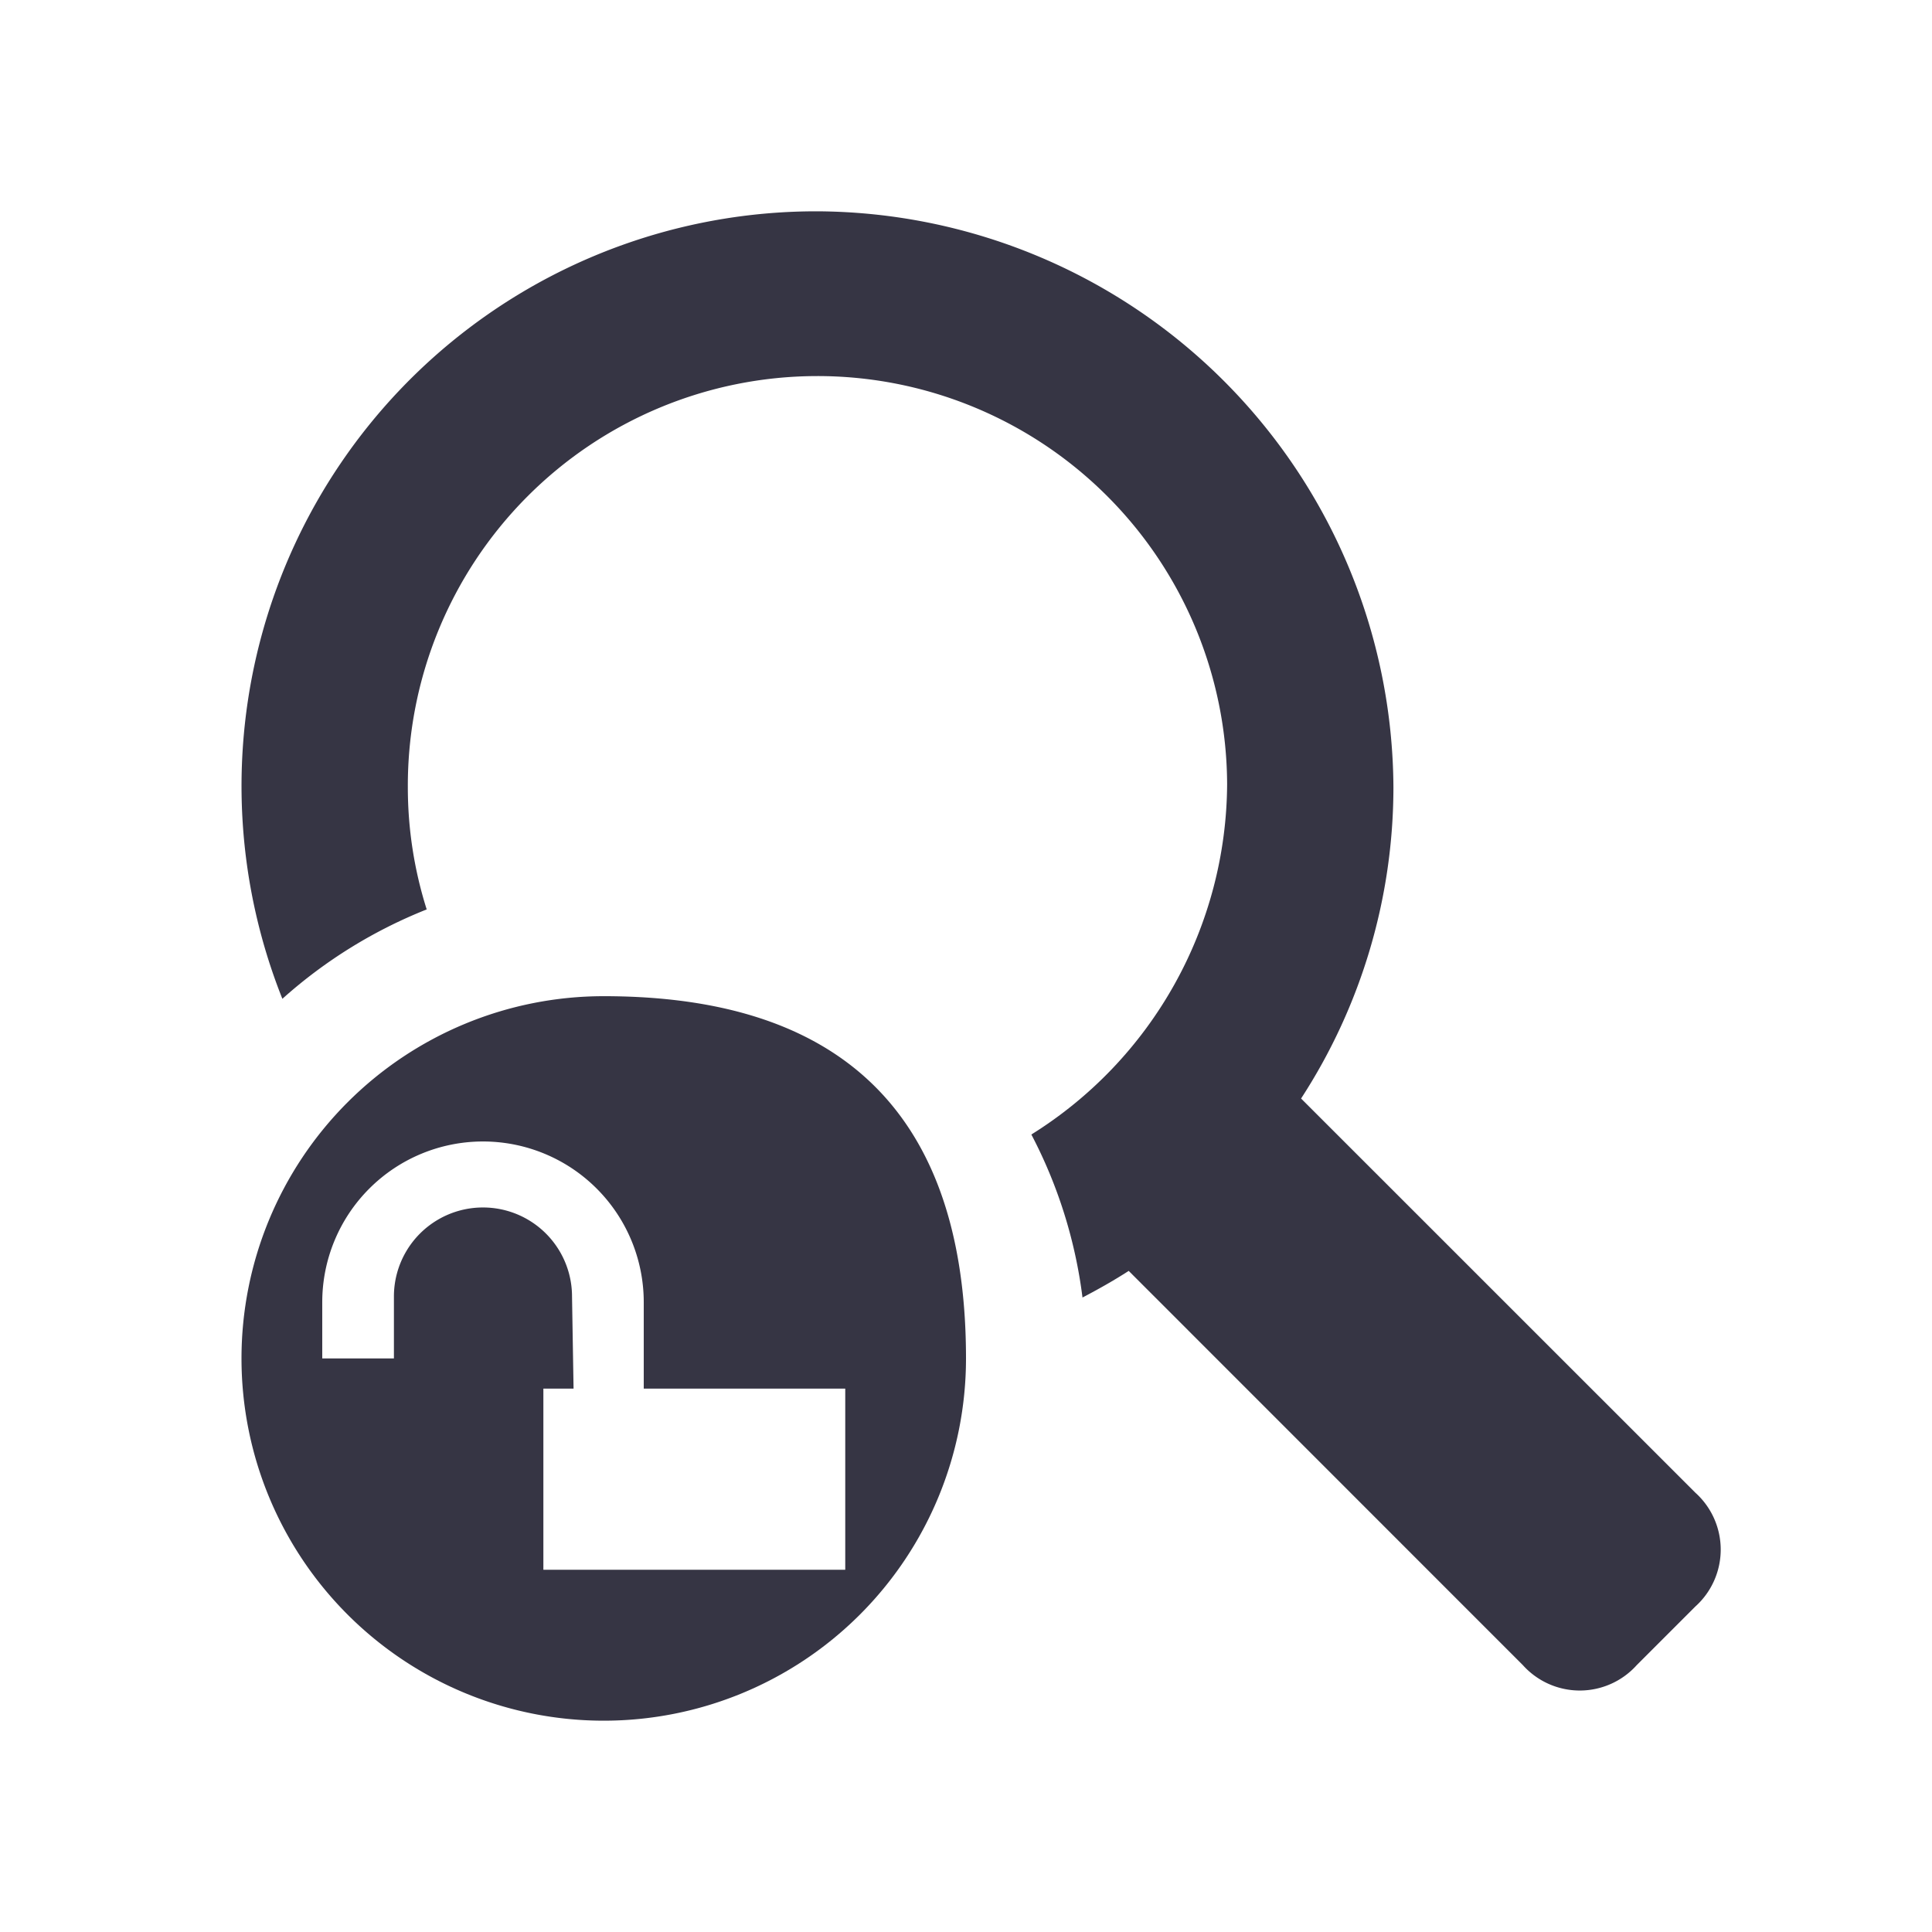 <svg xmlns="http://www.w3.org/2000/svg" viewBox="0 0 64 64">
  <title>icon_solid_RoadingZoomUnlocked_16-32-64</title>
  <g id="Layer_1" data-name="Layer 1">
    <g id="_Group_" data-name="&lt;Group&gt;">
      <g>
        <path d="M40.65,25.978a13.57,13.57,0,1,0-27.14.1,13.4,13.4,0,0,0,.625,4.048,16.029,16.029,0,0,0-4.781,2.961A19.038,19.038,0,0,1,27.08,7,19.181,19.181,0,0,1,46.159,26.08,18.933,18.933,0,0,1,43.1,36.39L56.158,49.445a2.535,2.535,0,0,1,0,3.775L54.22,55.158a2.535,2.535,0,0,1-3.775,0L37.39,42.1c-.494.319-1.008.608-1.531.882a15.879,15.879,0,0,0-1.694-5.4A13.761,13.761,0,0,0,40.65,25.978Z" style="fill: #363544"/>
        <path d="M20,33A12,12,0,1,0,32,45C32,35.733,26.6,33,20,33Zm8,13v6H18V46h1l-.051-3.051a2.949,2.949,0,0,0-5.9,0V45H10.675V43.138a5.325,5.325,0,0,1,10.65,0V46Z" style="fill: #363544"/>
      </g>
    </g>
  </g>
</svg>
